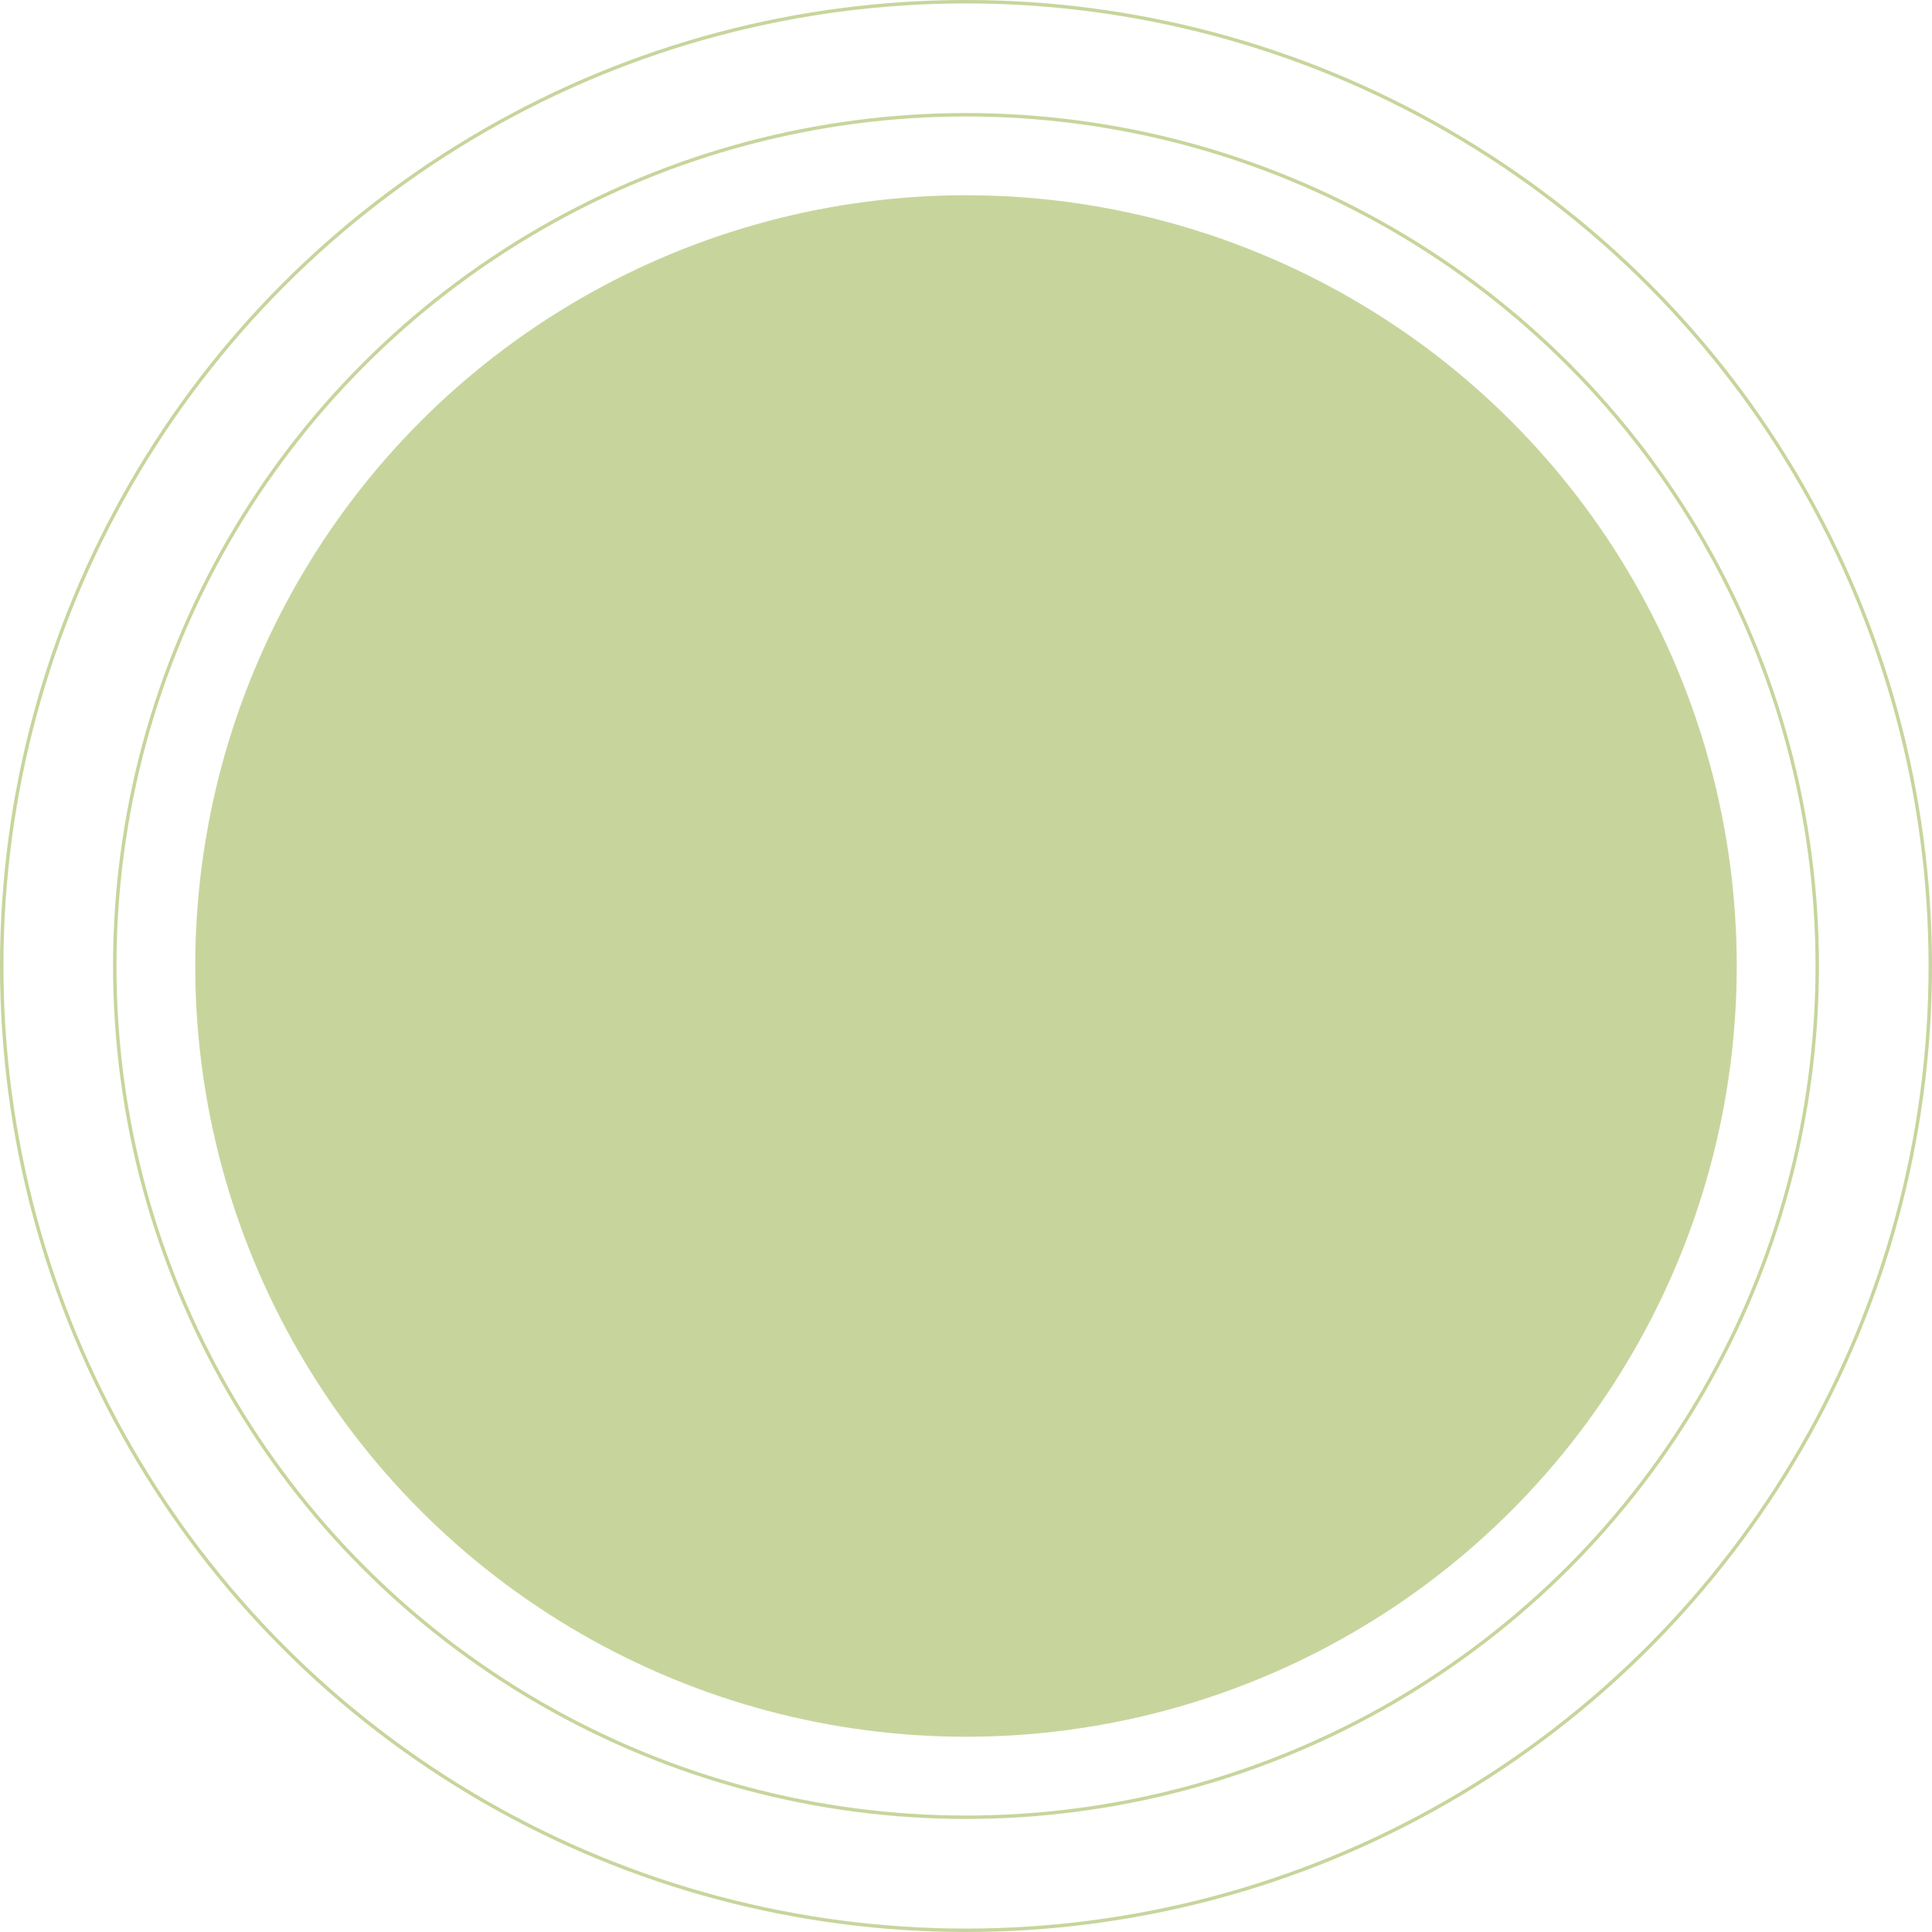 <svg width="564" height="564" viewBox="0 0 564 564" fill="none" xmlns="http://www.w3.org/2000/svg">
<circle cx="282" cy="282" r="281.5" stroke="#C7D59C"/>
<circle cx="282" cy="282" r="248.5" stroke="#C7D59C"/>
<g filter="url(#filter0_f_1220_277)">
<circle cx="282" cy="282" r="225" fill="#C7D59C"/>
</g>
<defs>
<filter id="filter0_f_1220_277" x="3" y="3" width="558" height="558" filterUnits="userSpaceOnUse" color-interpolation-filters="sRGB">
<feFlood flood-opacity="0" result="BackgroundImageFix"/>
<feBlend mode="normal" in="SourceGraphic" in2="BackgroundImageFix" result="shape"/>
<feGaussianBlur stdDeviation="27" result="effect1_foregroundBlur_1220_277"/>
</filter>
</defs>
</svg>
